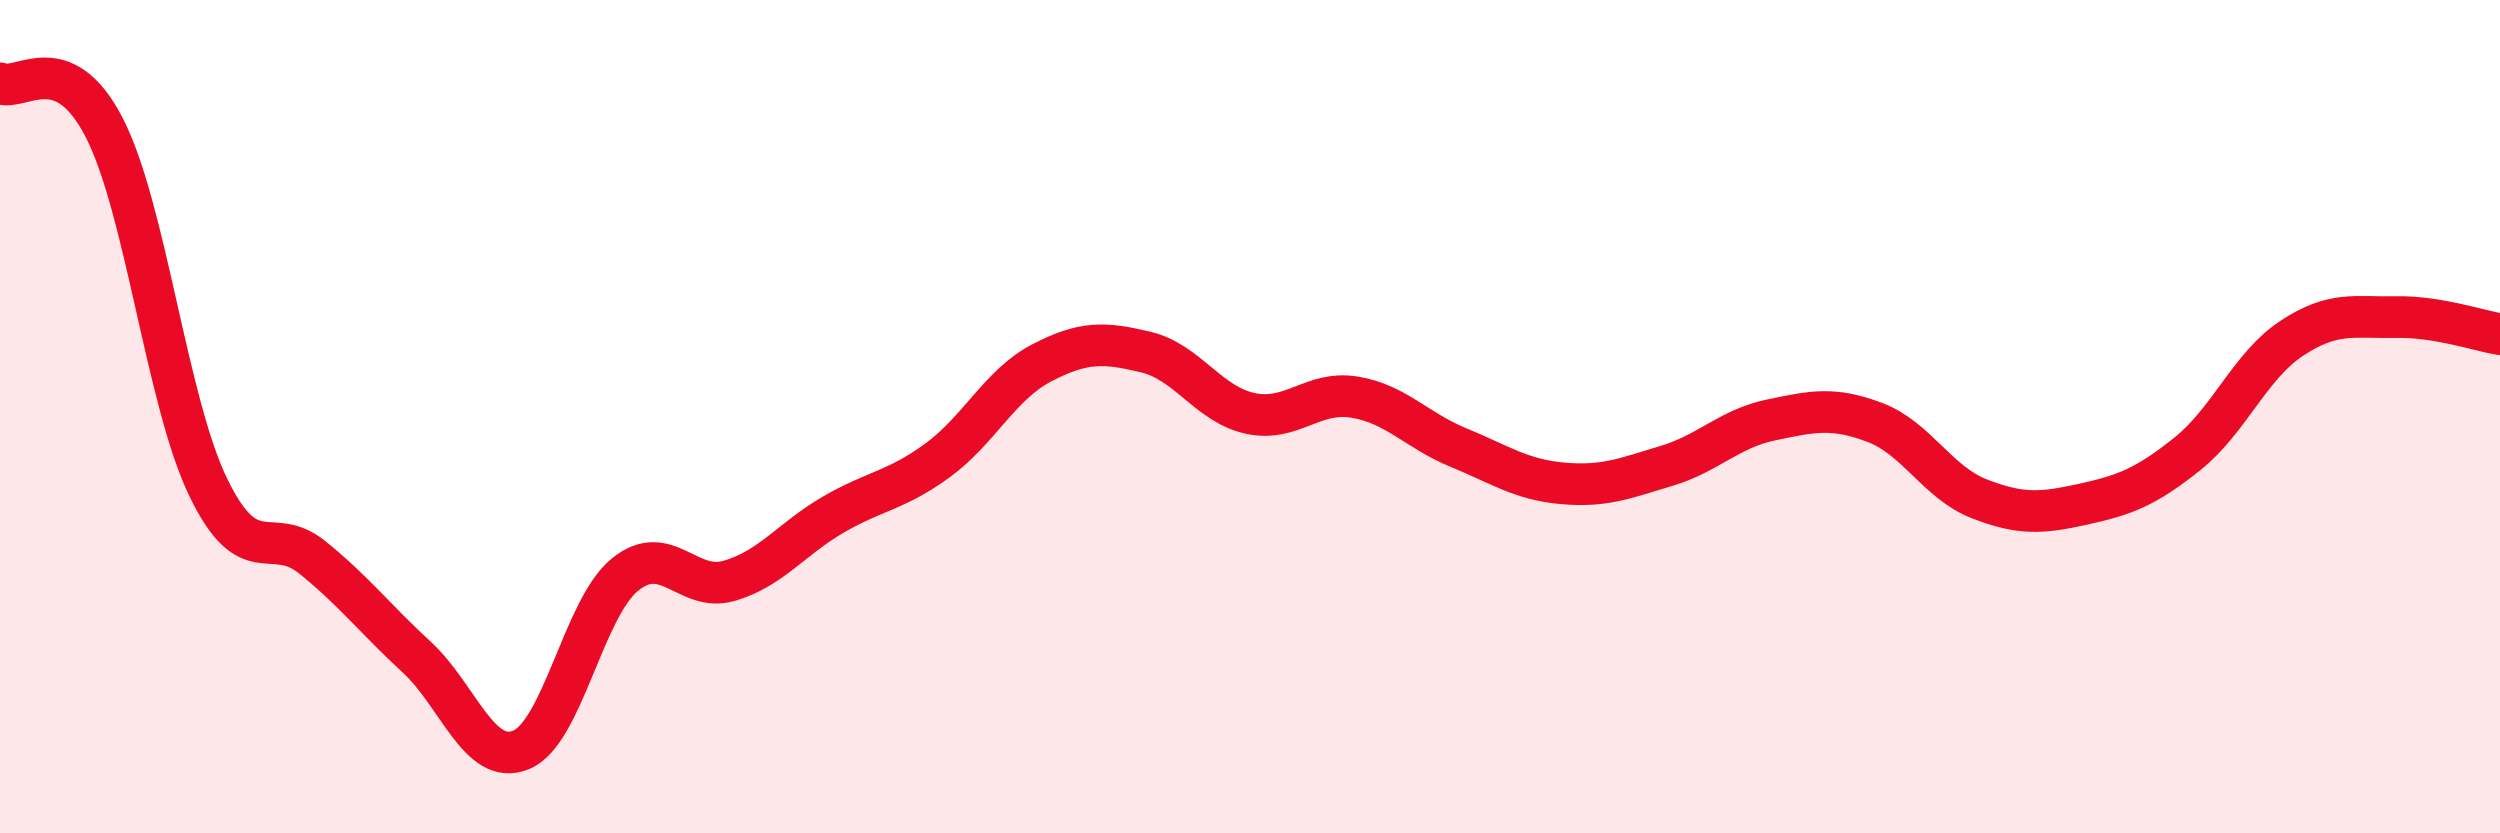 
    <svg width="60" height="20" viewBox="0 0 60 20" xmlns="http://www.w3.org/2000/svg">
      <path
        d="M 0,2 C 0.5,2.21 1.5,1.12 2.5,3.06 C 3.5,5 4,9.64 5,11.7 C 6,13.76 6.5,12.57 7.5,13.38 C 8.5,14.19 9,14.85 10,15.77 C 11,16.69 11.5,18.4 12.5,18 C 13.5,17.6 14,14.6 15,13.79 C 16,12.98 16.5,14.23 17.5,13.94 C 18.5,13.65 19,12.93 20,12.35 C 21,11.77 21.5,11.78 22.5,11.05 C 23.5,10.32 24,9.23 25,8.71 C 26,8.19 26.5,8.21 27.5,8.45 C 28.5,8.69 29,9.7 30,9.92 C 31,10.14 31.5,9.37 32.5,9.53 C 33.5,9.69 34,10.33 35,10.74 C 36,11.15 36.5,11.51 37.5,11.6 C 38.5,11.69 39,11.48 40,11.18 C 41,10.88 41.5,10.29 42.5,10.08 C 43.5,9.87 44,9.76 45,10.14 C 46,10.52 46.5,11.58 47.5,11.97 C 48.5,12.36 49,12.32 50,12.1 C 51,11.88 51.5,11.69 52.5,10.89 C 53.5,10.09 54,8.78 55,8.12 C 56,7.46 56.5,7.63 57.5,7.61 C 58.5,7.59 59.5,7.94 60,8.02L60 20L0 20Z"
        fill="#EB0A25"
        opacity="0.1"
        stroke-linecap="round"
        stroke-linejoin="round"
      />
      <path
        d="M 0,2 C 0.5,2.21 1.5,1.12 2.5,3.06 C 3.5,5 4,9.64 5,11.7 C 6,13.76 6.5,12.57 7.5,13.38 C 8.5,14.19 9,14.85 10,15.77 C 11,16.69 11.5,18.4 12.5,18 C 13.5,17.6 14,14.6 15,13.79 C 16,12.98 16.5,14.23 17.5,13.94 C 18.5,13.65 19,12.93 20,12.35 C 21,11.77 21.5,11.78 22.5,11.05 C 23.5,10.32 24,9.23 25,8.71 C 26,8.19 26.5,8.21 27.5,8.45 C 28.5,8.69 29,9.7 30,9.92 C 31,10.14 31.5,9.37 32.5,9.53 C 33.5,9.69 34,10.33 35,10.74 C 36,11.15 36.5,11.51 37.5,11.6 C 38.5,11.69 39,11.48 40,11.18 C 41,10.88 41.5,10.29 42.5,10.08 C 43.5,9.87 44,9.76 45,10.14 C 46,10.52 46.5,11.58 47.5,11.97 C 48.5,12.36 49,12.32 50,12.1 C 51,11.88 51.5,11.69 52.5,10.89 C 53.5,10.09 54,8.78 55,8.12 C 56,7.46 56.5,7.63 57.5,7.61 C 58.5,7.59 59.5,7.94 60,8.02"
        stroke="#EB0A25"
        stroke-width="1"
        fill="none"
        stroke-linecap="round"
        stroke-linejoin="round"
      />
    </svg>
  